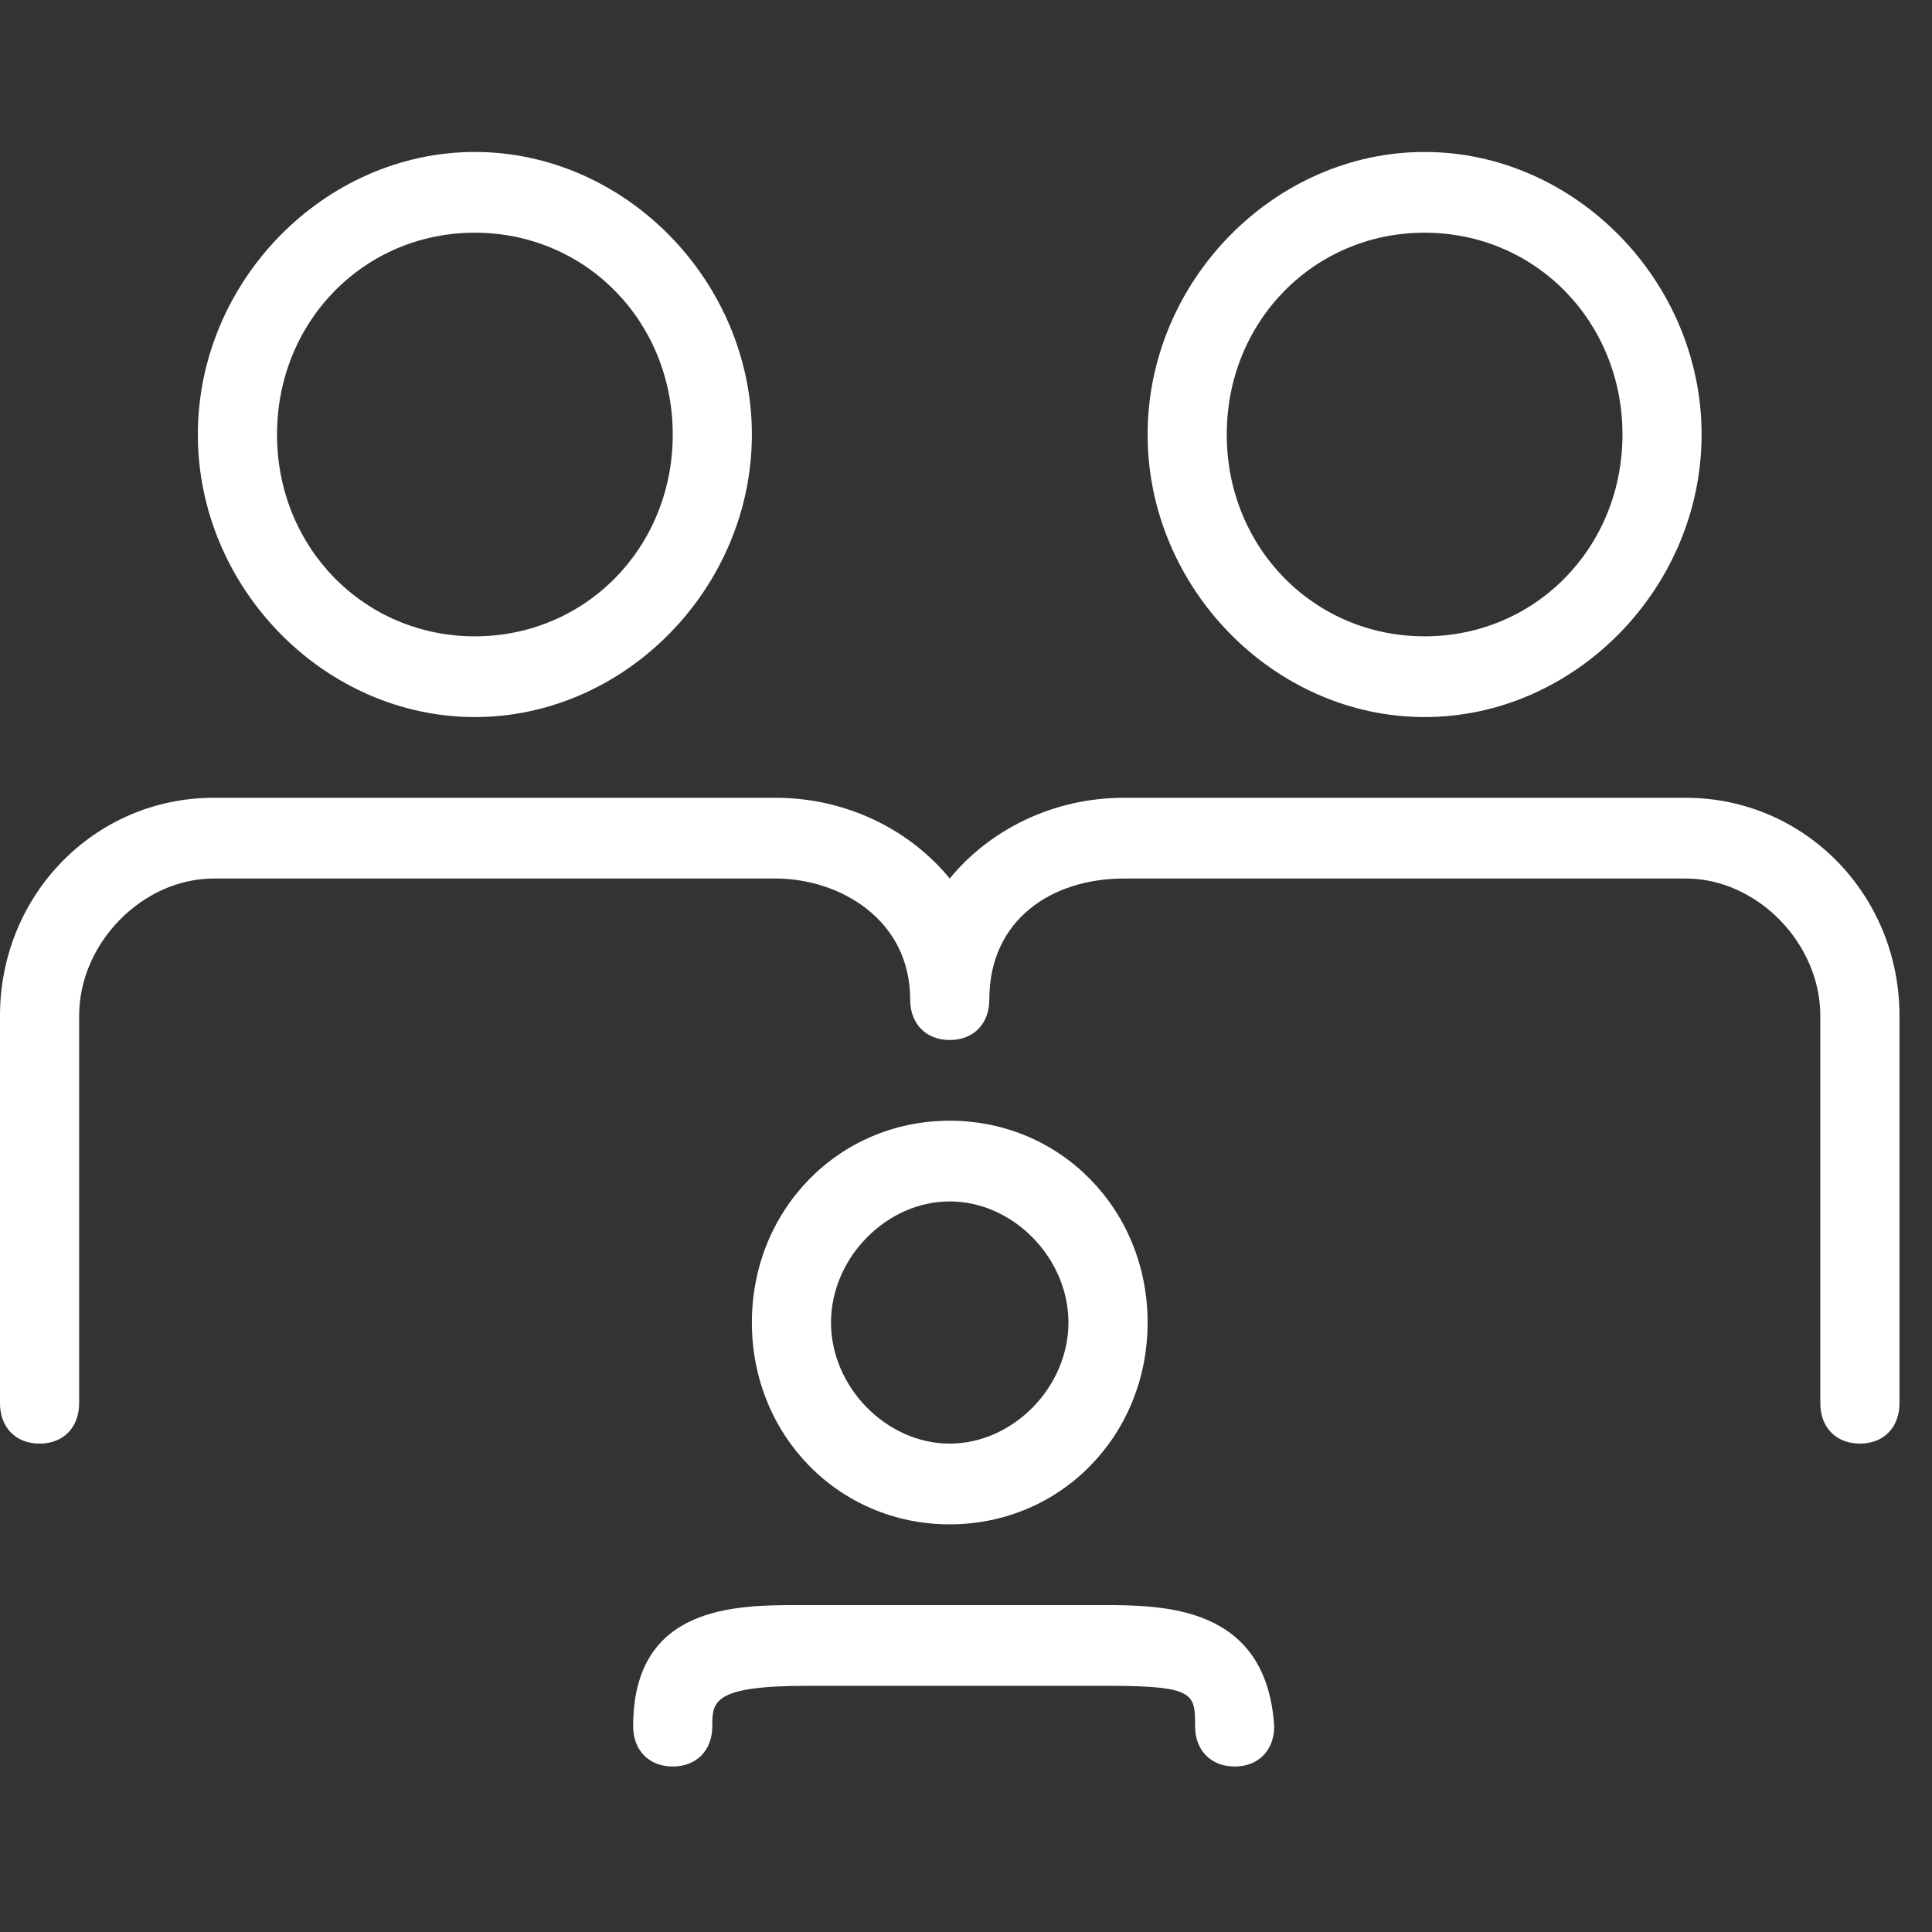 <svg width="47" height="47" viewBox="0 0 47 47" fill="none" xmlns="http://www.w3.org/2000/svg">
<rect x="0" y="0" width="47" height="47" fill="#333333" stroke="none"/>
<path fill-rule="evenodd" clip-rule="evenodd" d="M11.552 17.444C15.21 17.444 18.291 14.302 18.291 10.571C18.291 6.839 15.21 3.697 11.552 3.697C7.894 3.697 4.813 6.839 4.813 10.571C4.813 14.302 7.894 17.444 11.552 17.444ZM11.552 5.661C14.248 5.661 16.366 7.821 16.366 10.571C16.366 13.32 14.248 15.48 11.552 15.48C8.857 15.48 6.739 13.32 6.739 10.571C6.739 7.821 8.857 5.661 11.552 5.661ZM34.656 5.661C37.352 5.661 39.47 7.821 39.47 10.571C39.47 13.32 37.352 15.48 34.656 15.48C31.961 15.48 29.843 13.32 29.843 10.571C29.843 7.821 31.961 5.661 34.656 5.661ZM41.395 10.571C41.395 14.302 38.315 17.444 34.656 17.444C30.998 17.444 27.918 14.302 27.918 10.571C27.918 6.839 30.998 3.697 34.656 3.697C38.315 3.697 41.395 6.839 41.395 10.571ZM25.992 32.173C25.992 30.602 24.645 29.227 23.104 29.227C21.564 29.227 20.216 30.602 20.216 32.173C20.216 33.744 21.564 35.119 23.104 35.119C24.645 35.119 25.992 33.744 25.992 32.173ZM23.104 37.083C25.8 37.083 27.918 34.923 27.918 32.173C27.918 29.424 25.8 27.264 23.104 27.264C20.409 27.264 18.291 29.424 18.291 32.173C18.291 34.923 20.409 37.083 23.104 37.083ZM41.01 19.408H27.34C25.607 19.408 24.067 20.194 23.104 21.372C22.142 20.194 20.601 19.408 18.869 19.408H5.198C2.31 19.408 0 21.765 0 24.711V34.137C0 34.726 0.385 35.119 0.963 35.119C1.54 35.119 1.925 34.726 1.925 34.137V24.711C1.925 22.943 3.466 21.372 5.198 21.372H18.869C20.409 21.372 22.142 22.354 22.142 24.318C22.142 24.907 22.527 25.3 23.104 25.3C23.682 25.3 24.067 24.907 24.067 24.318C24.067 22.354 25.607 21.372 27.34 21.372H41.01C42.743 21.372 44.283 22.943 44.283 24.711V34.137C44.283 34.726 44.668 35.119 45.246 35.119C45.824 35.119 46.209 34.726 46.209 34.137V24.711C46.209 21.765 43.898 19.408 41.01 19.408ZM23.104 39.047H26.762C28.303 39.047 30.806 39.047 30.998 41.993C30.998 42.582 30.613 42.974 30.036 42.974C29.458 42.974 29.073 42.582 29.073 41.993C29.073 41.207 29.073 41.011 26.955 41.011H23.297H19.639C17.328 41.011 17.328 41.403 17.328 41.993C17.328 42.582 16.943 42.974 16.366 42.974C15.788 42.974 15.403 42.582 15.403 41.993C15.403 39.047 17.906 39.047 19.446 39.047H23.104Z" fill="white"/>
<mask id="mask0_3196_19202" style="mask-type:luminance" maskUnits="userSpaceOnUse" x="0" y="3" width="47" height="40">
<path fill-rule="evenodd" clip-rule="evenodd" d="M11.552 17.444C15.21 17.444 18.291 14.302 18.291 10.571C18.291 6.839 15.21 3.697 11.552 3.697C7.894 3.697 4.813 6.839 4.813 10.571C4.813 14.302 7.894 17.444 11.552 17.444ZM11.552 5.661C14.248 5.661 16.366 7.821 16.366 10.571C16.366 13.32 14.248 15.48 11.552 15.48C8.857 15.48 6.739 13.32 6.739 10.571C6.739 7.821 8.857 5.661 11.552 5.661ZM34.656 5.661C37.352 5.661 39.47 7.821 39.47 10.571C39.47 13.32 37.352 15.48 34.656 15.48C31.961 15.48 29.843 13.32 29.843 10.571C29.843 7.821 31.961 5.661 34.656 5.661ZM41.395 10.571C41.395 14.302 38.315 17.444 34.656 17.444C30.998 17.444 27.918 14.302 27.918 10.571C27.918 6.839 30.998 3.697 34.656 3.697C38.315 3.697 41.395 6.839 41.395 10.571ZM25.992 32.173C25.992 30.602 24.645 29.227 23.104 29.227C21.564 29.227 20.216 30.602 20.216 32.173C20.216 33.744 21.564 35.119 23.104 35.119C24.645 35.119 25.992 33.744 25.992 32.173ZM23.104 37.083C25.8 37.083 27.918 34.923 27.918 32.173C27.918 29.424 25.8 27.264 23.104 27.264C20.409 27.264 18.291 29.424 18.291 32.173C18.291 34.923 20.409 37.083 23.104 37.083ZM41.01 19.408H27.34C25.607 19.408 24.067 20.194 23.104 21.372C22.142 20.194 20.601 19.408 18.869 19.408H5.198C2.31 19.408 0 21.765 0 24.711V34.137C0 34.726 0.385 35.119 0.963 35.119C1.54 35.119 1.925 34.726 1.925 34.137V24.711C1.925 22.943 3.466 21.372 5.198 21.372H18.869C20.409 21.372 22.142 22.354 22.142 24.318C22.142 24.907 22.527 25.3 23.104 25.3C23.682 25.3 24.067 24.907 24.067 24.318C24.067 22.354 25.607 21.372 27.34 21.372H41.01C42.743 21.372 44.283 22.943 44.283 24.711V34.137C44.283 34.726 44.668 35.119 45.246 35.119C45.824 35.119 46.209 34.726 46.209 34.137V24.711C46.209 21.765 43.898 19.408 41.01 19.408ZM23.104 39.047H26.762C28.303 39.047 30.806 39.047 30.998 41.993C30.998 42.582 30.613 42.974 30.036 42.974C29.458 42.974 29.073 42.582 29.073 41.993C29.073 41.207 29.073 41.011 26.955 41.011H23.297H19.639C17.328 41.011 17.328 41.403 17.328 41.993C17.328 42.582 16.943 42.974 16.366 42.974C15.788 42.974 15.403 42.582 15.403 41.993C15.403 39.047 17.906 39.047 19.446 39.047H23.104Z" fill="white"/>
</mask>
<g mask="url(#mask0_3196_19202)">
</g>
</svg>
